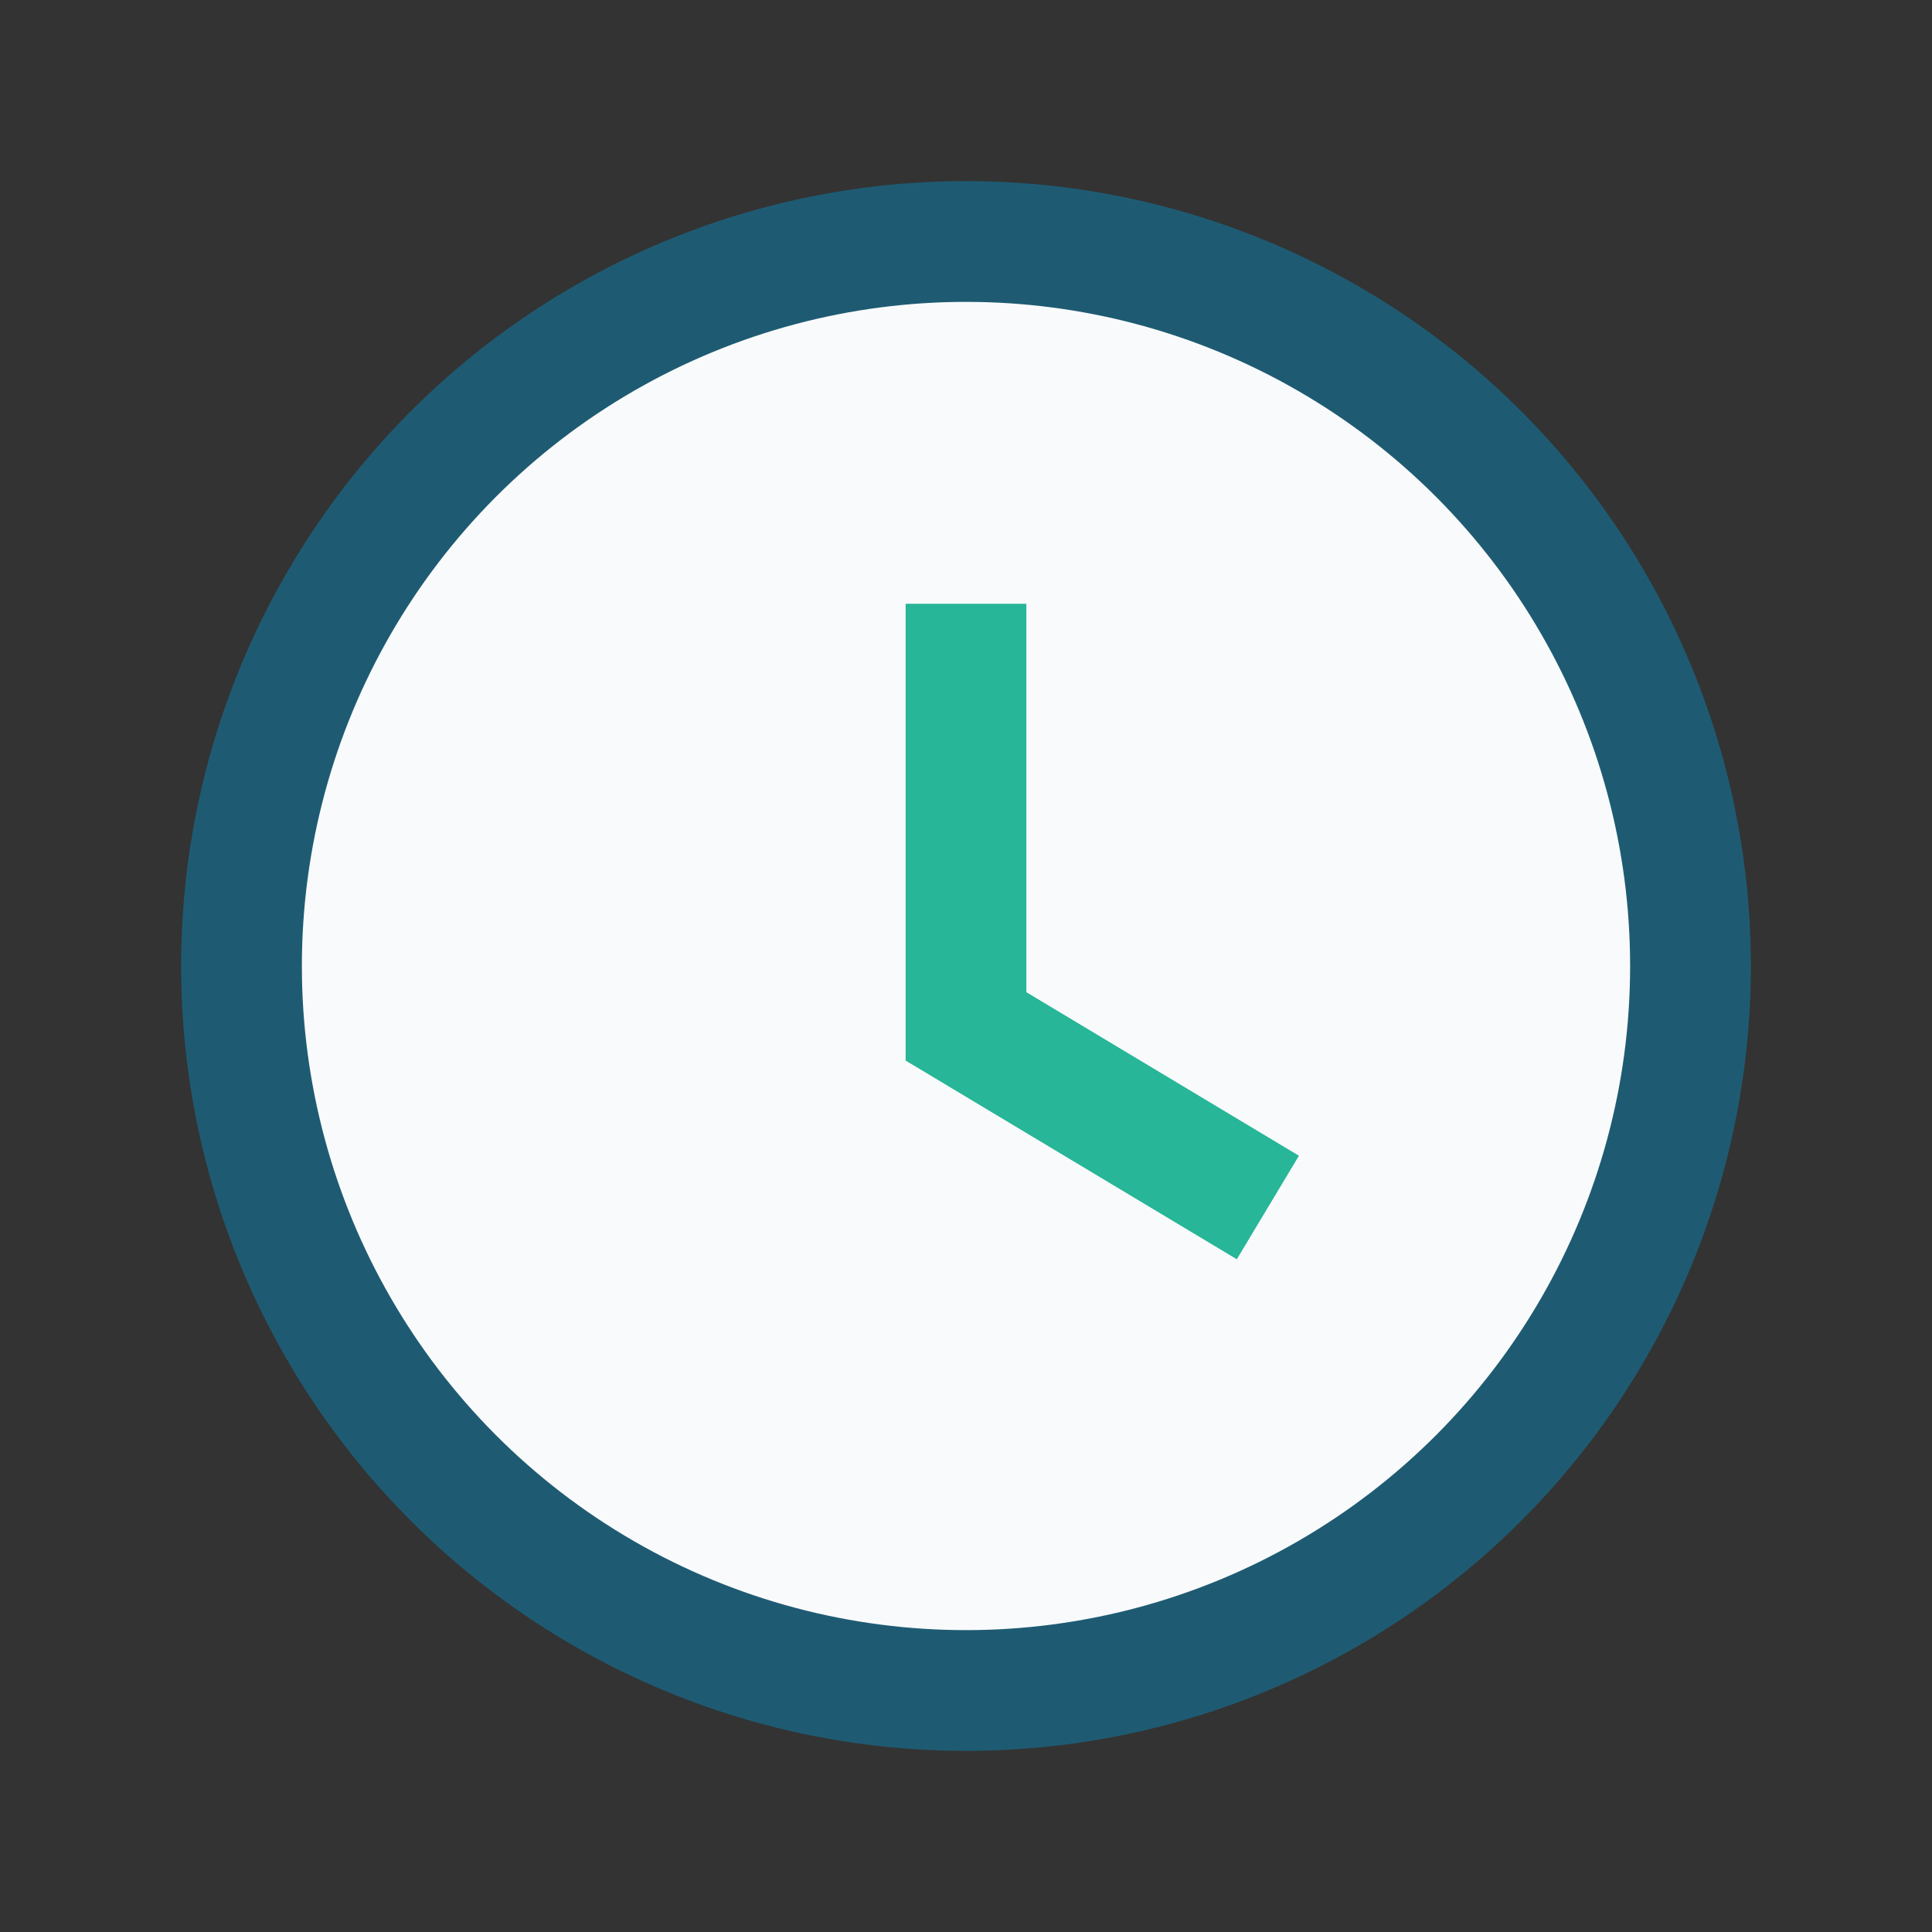 <?xml version="1.0" encoding="UTF-8"?>
<svg xmlns="http://www.w3.org/2000/svg" width="32" height="32" viewBox="0 0 32 32"><rect x="0" y="0" width="32" height="32" fill="#333333" stroke="none"/><circle cx="16" cy="16" r="12" fill="#F9FAFB" stroke="#1E5B73" stroke-width="2"/><path d="M16 10v7l5 3" stroke="#27B698" stroke-width="2" fill="none"/></svg>